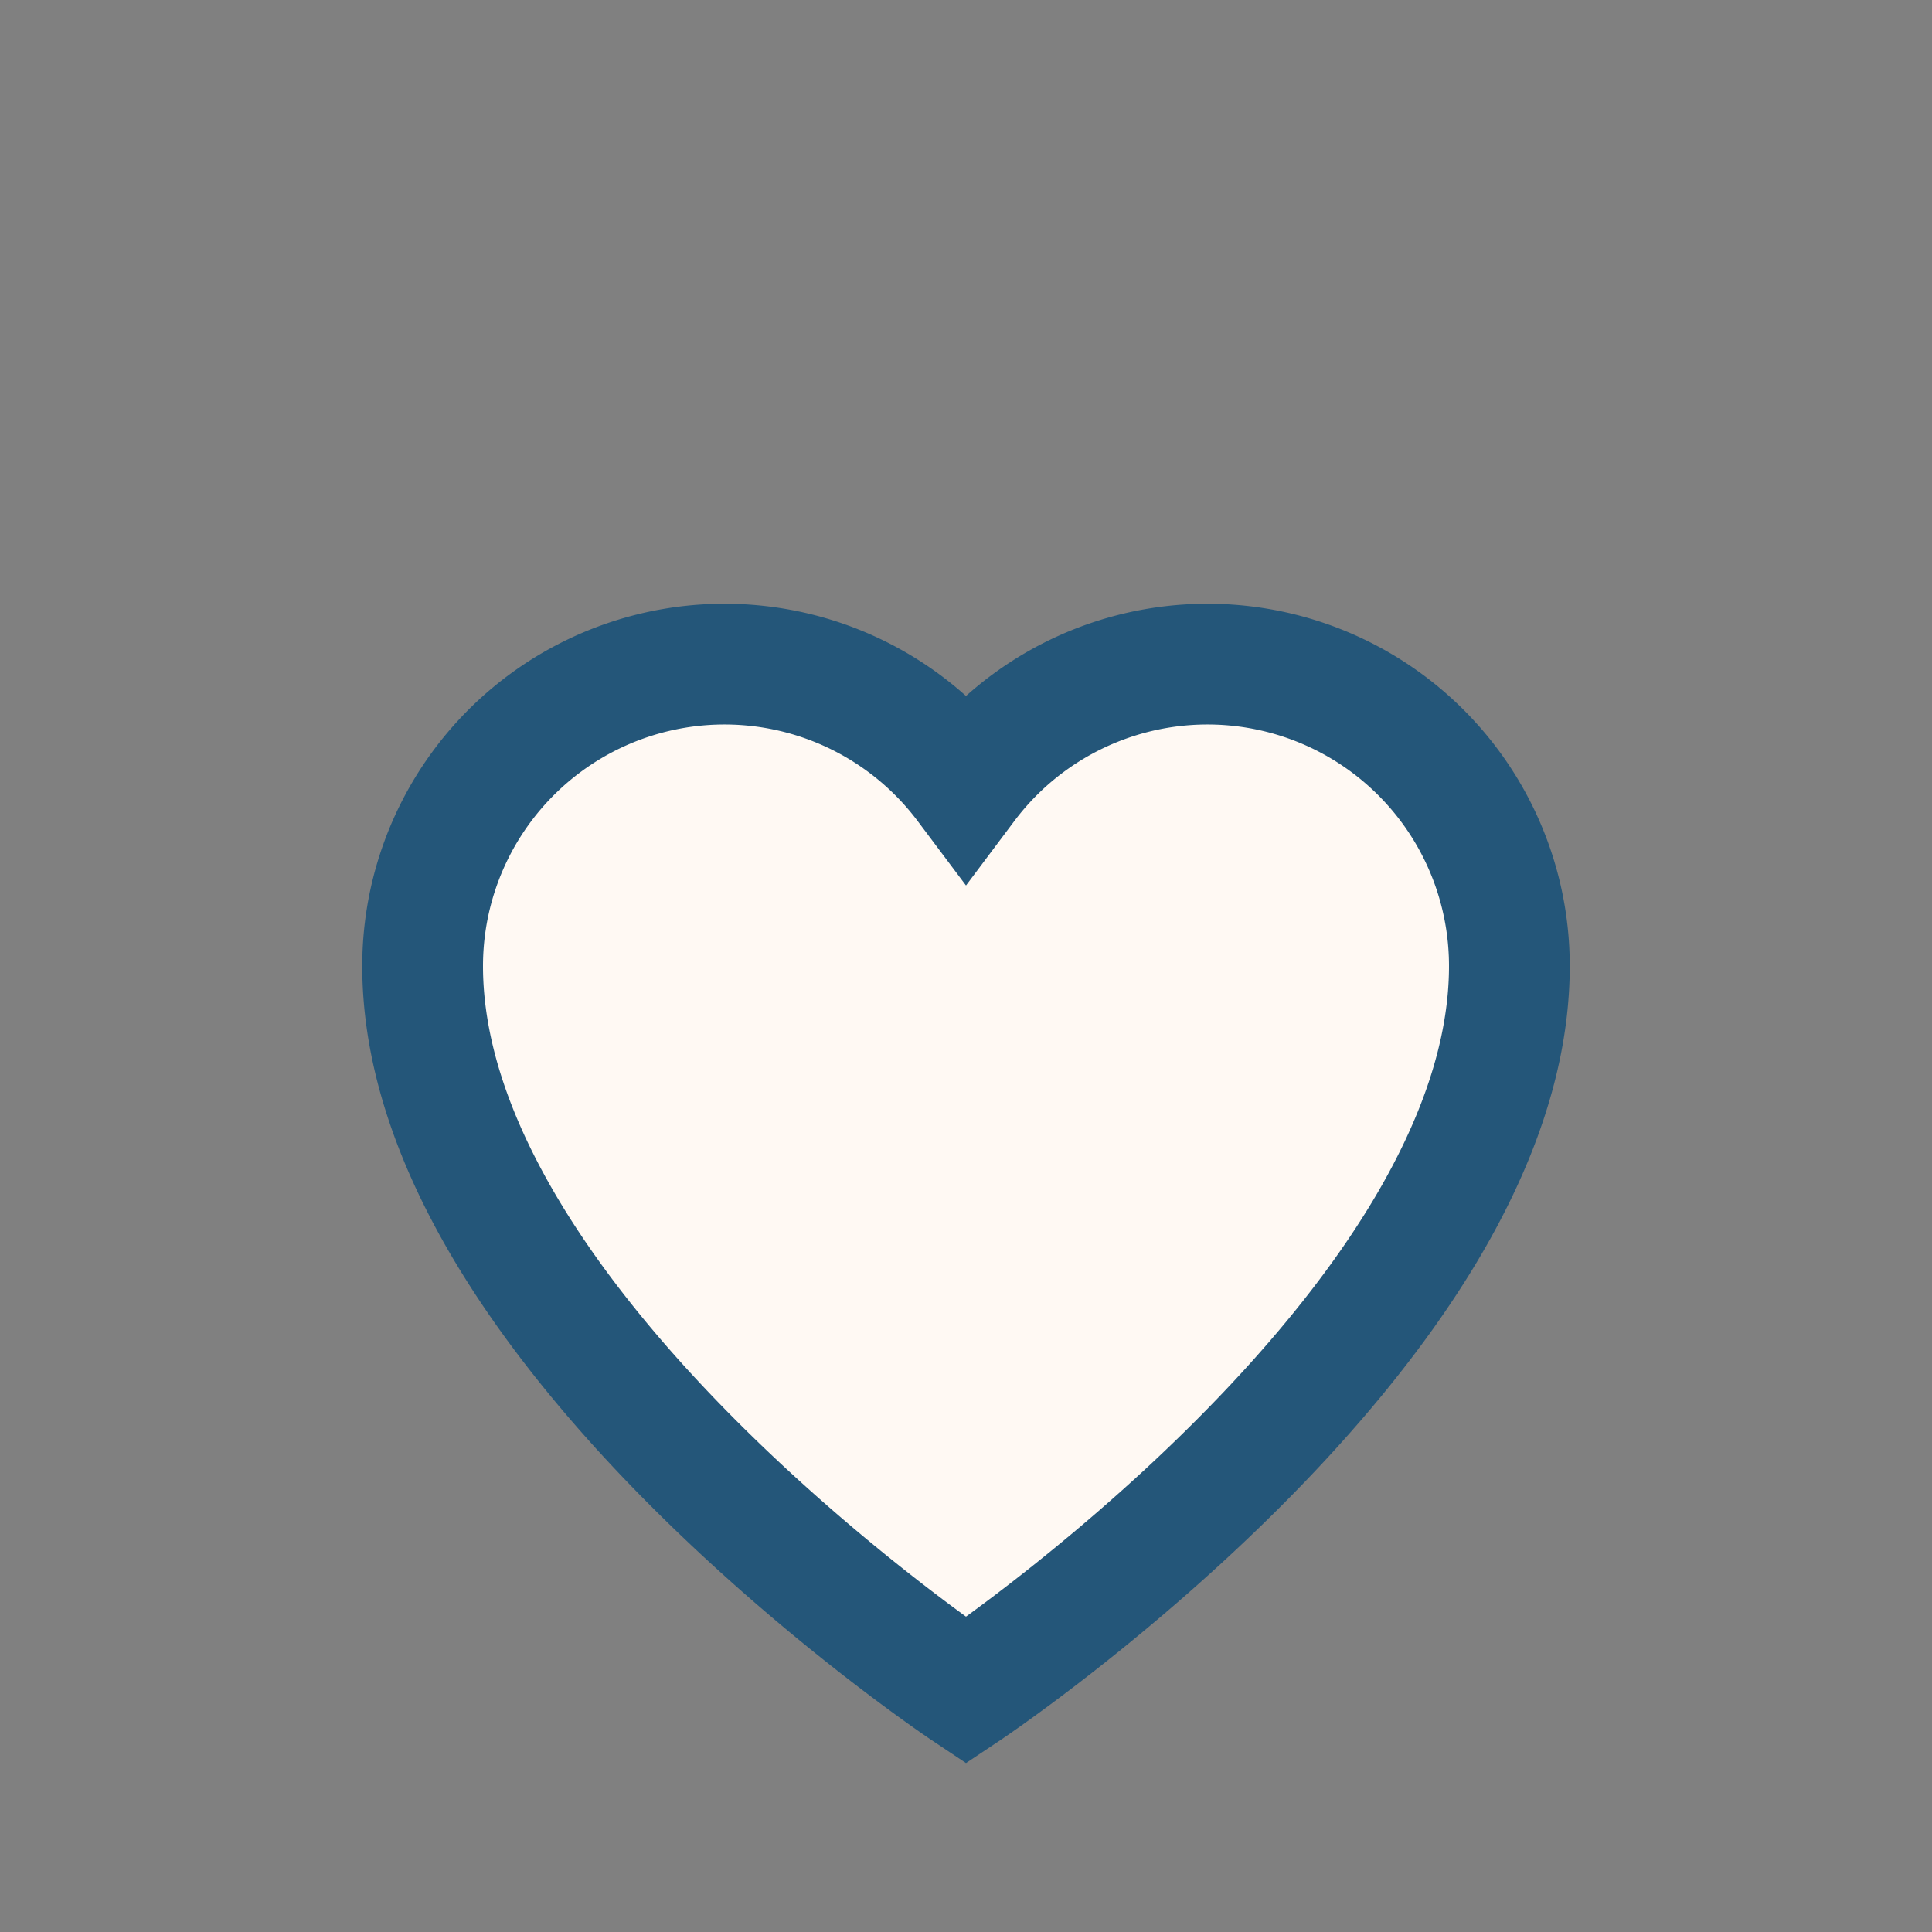 <?xml version="1.0" encoding="UTF-8"?>
<svg xmlns="http://www.w3.org/2000/svg" width="32" height="32" viewBox="0 0 32 32"><rect x="0" y="0" width="32" height="32" fill="#808080" stroke="none"/><path d="M16 28s-9-6-9-12a5 5 0 0 1 9-3 5 5 0 0 1 9 3c0 6-9 12-9 12z" fill="#FFF9F3" stroke="#245679" stroke-width="2"/></svg>